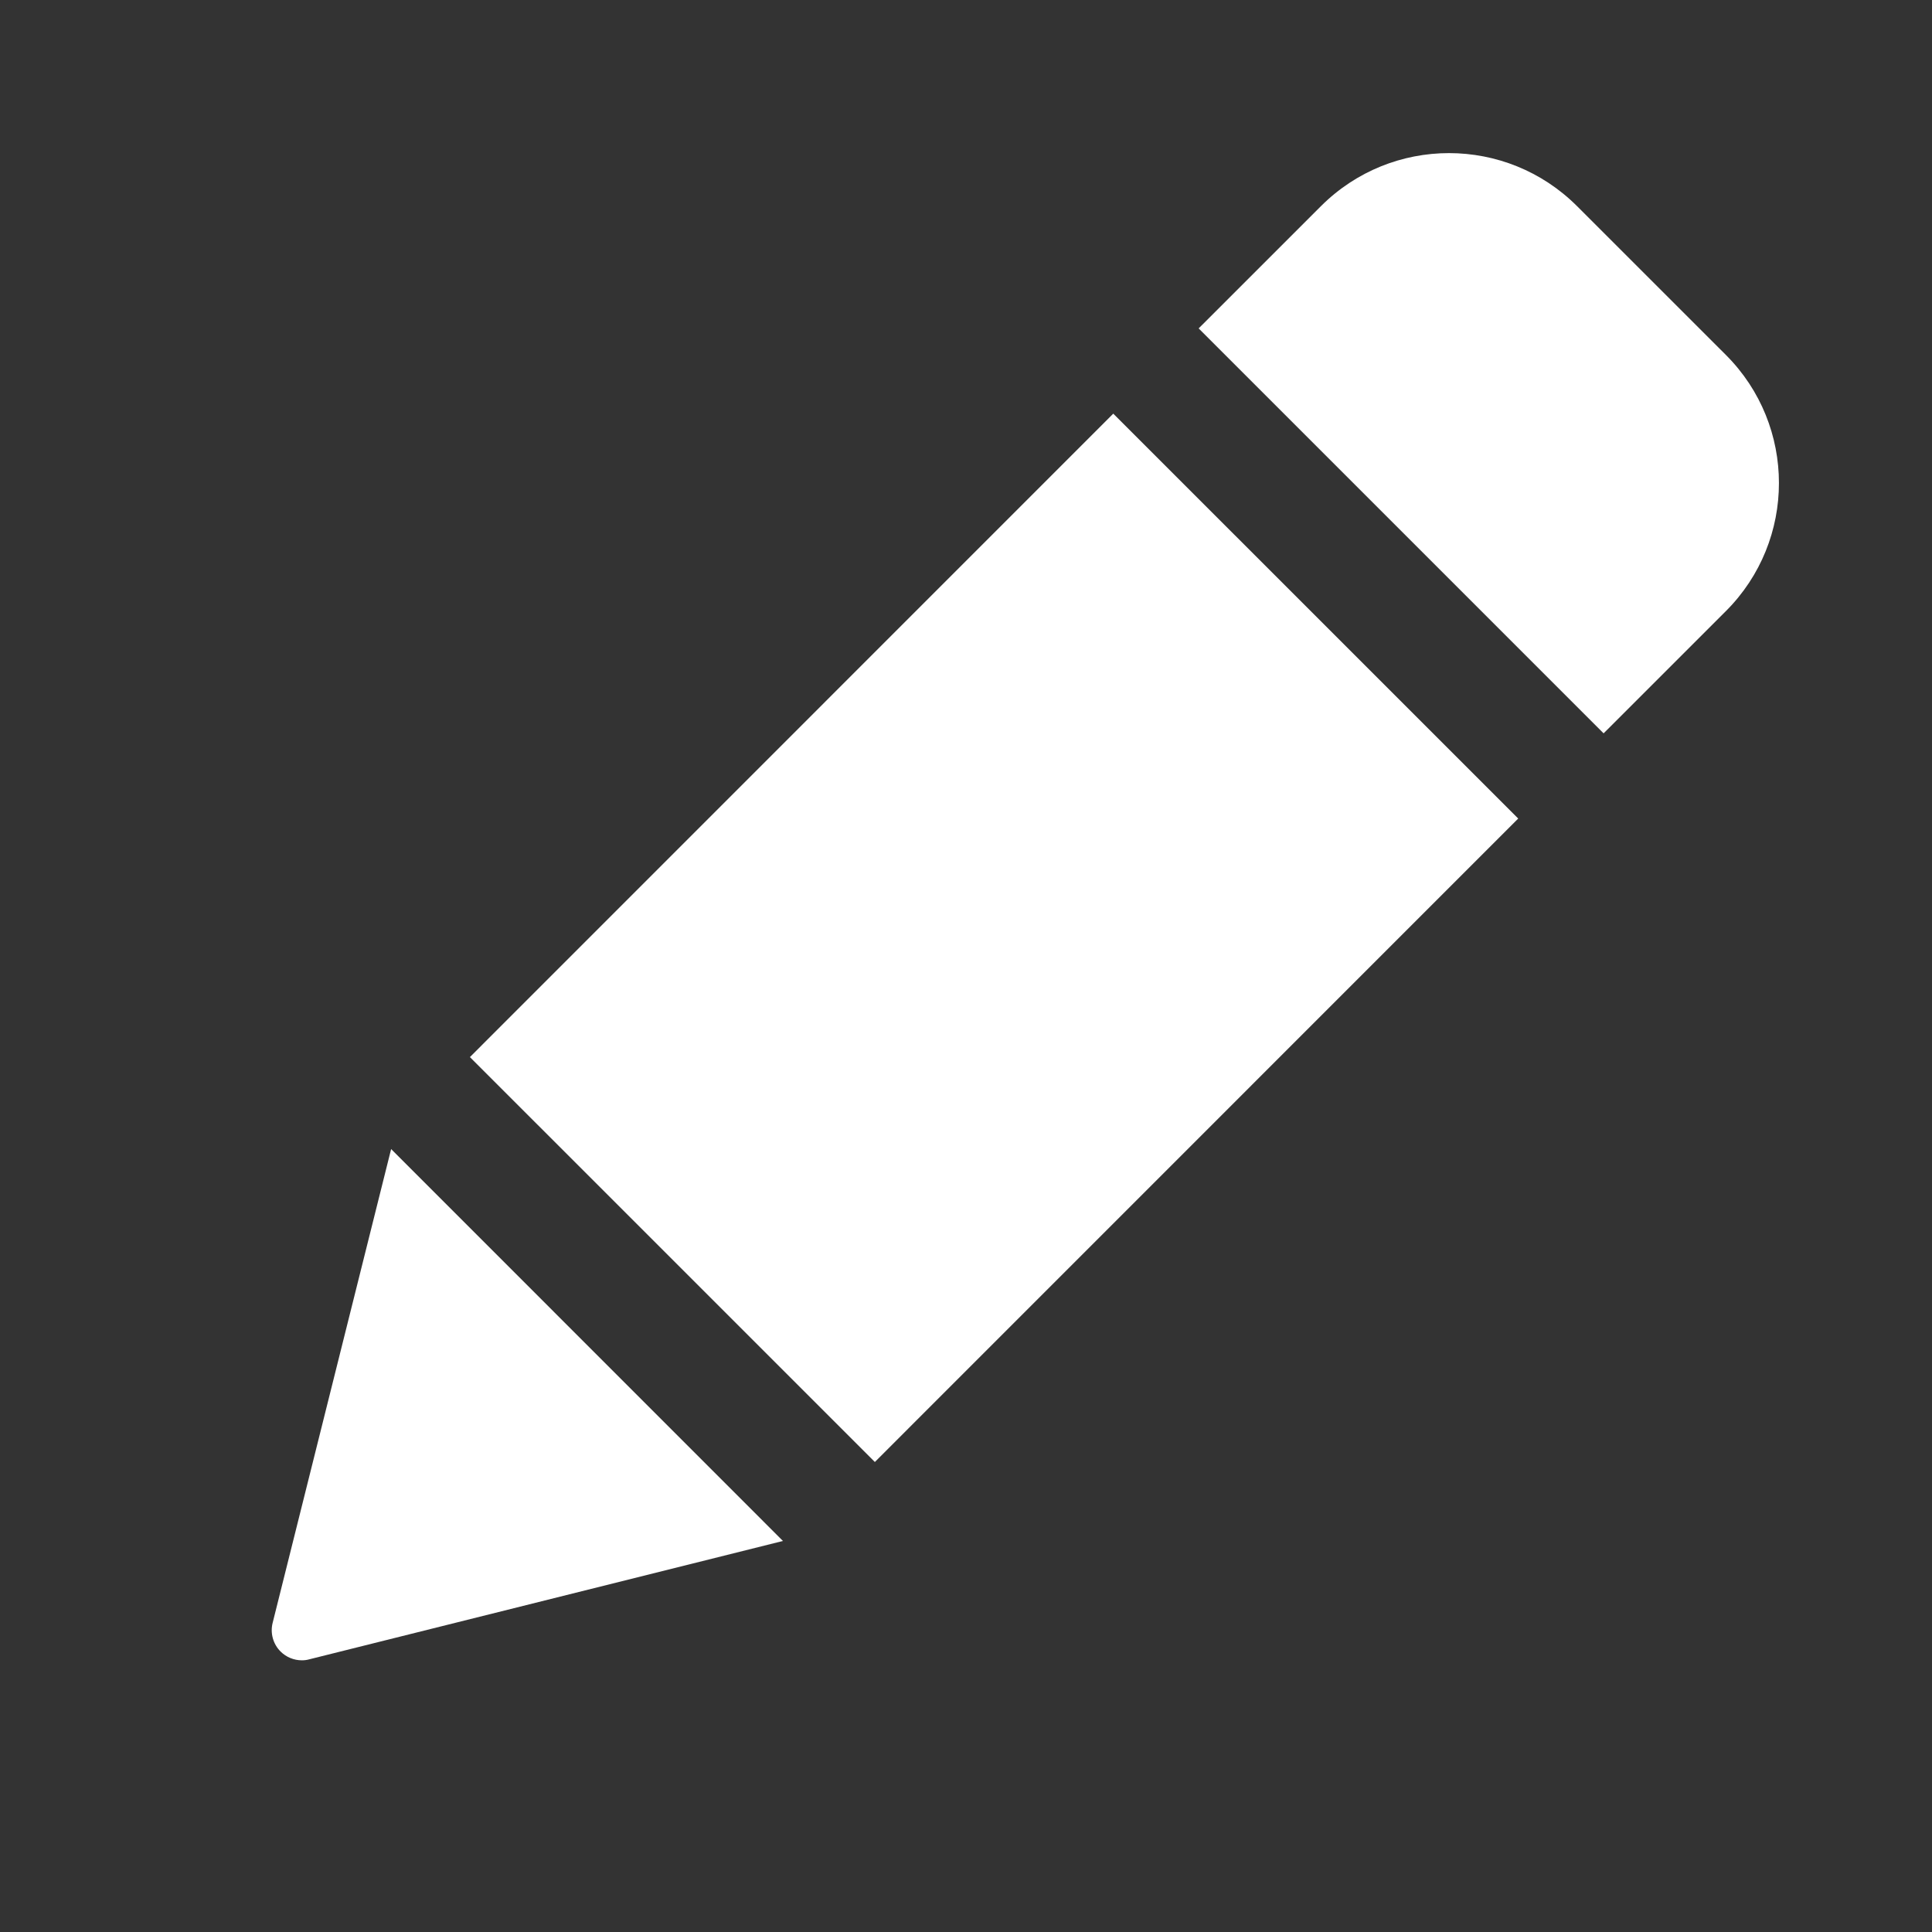 <?xml version="1.0" encoding="UTF-8"?> <svg xmlns="http://www.w3.org/2000/svg" width="40" height="40" viewBox="0 0 40 40" fill="none"><rect x="0" y="0" width="40" height="40" fill="#333333" stroke="none"/><path d="M35.733 7.349L32.651 4.268C31.186 2.804 28.814 2.804 27.349 4.268L24.817 6.799L33.201 15.183L35.733 12.652C37.197 11.188 37.197 8.813 35.733 7.349Z" fill="white"></path><path d="M5.645 33.599C5.591 33.811 5.654 34.039 5.809 34.193C5.926 34.31 6.086 34.375 6.25 34.375C6.301 34.375 6.351 34.369 6.401 34.355L16.21 31.904L8.098 23.79L5.645 33.599Z" fill="white"></path><path d="M9.729 21.886L18.113 30.269L31.433 16.947L23.049 8.564L9.729 21.886Z" fill="white"></path></svg> 